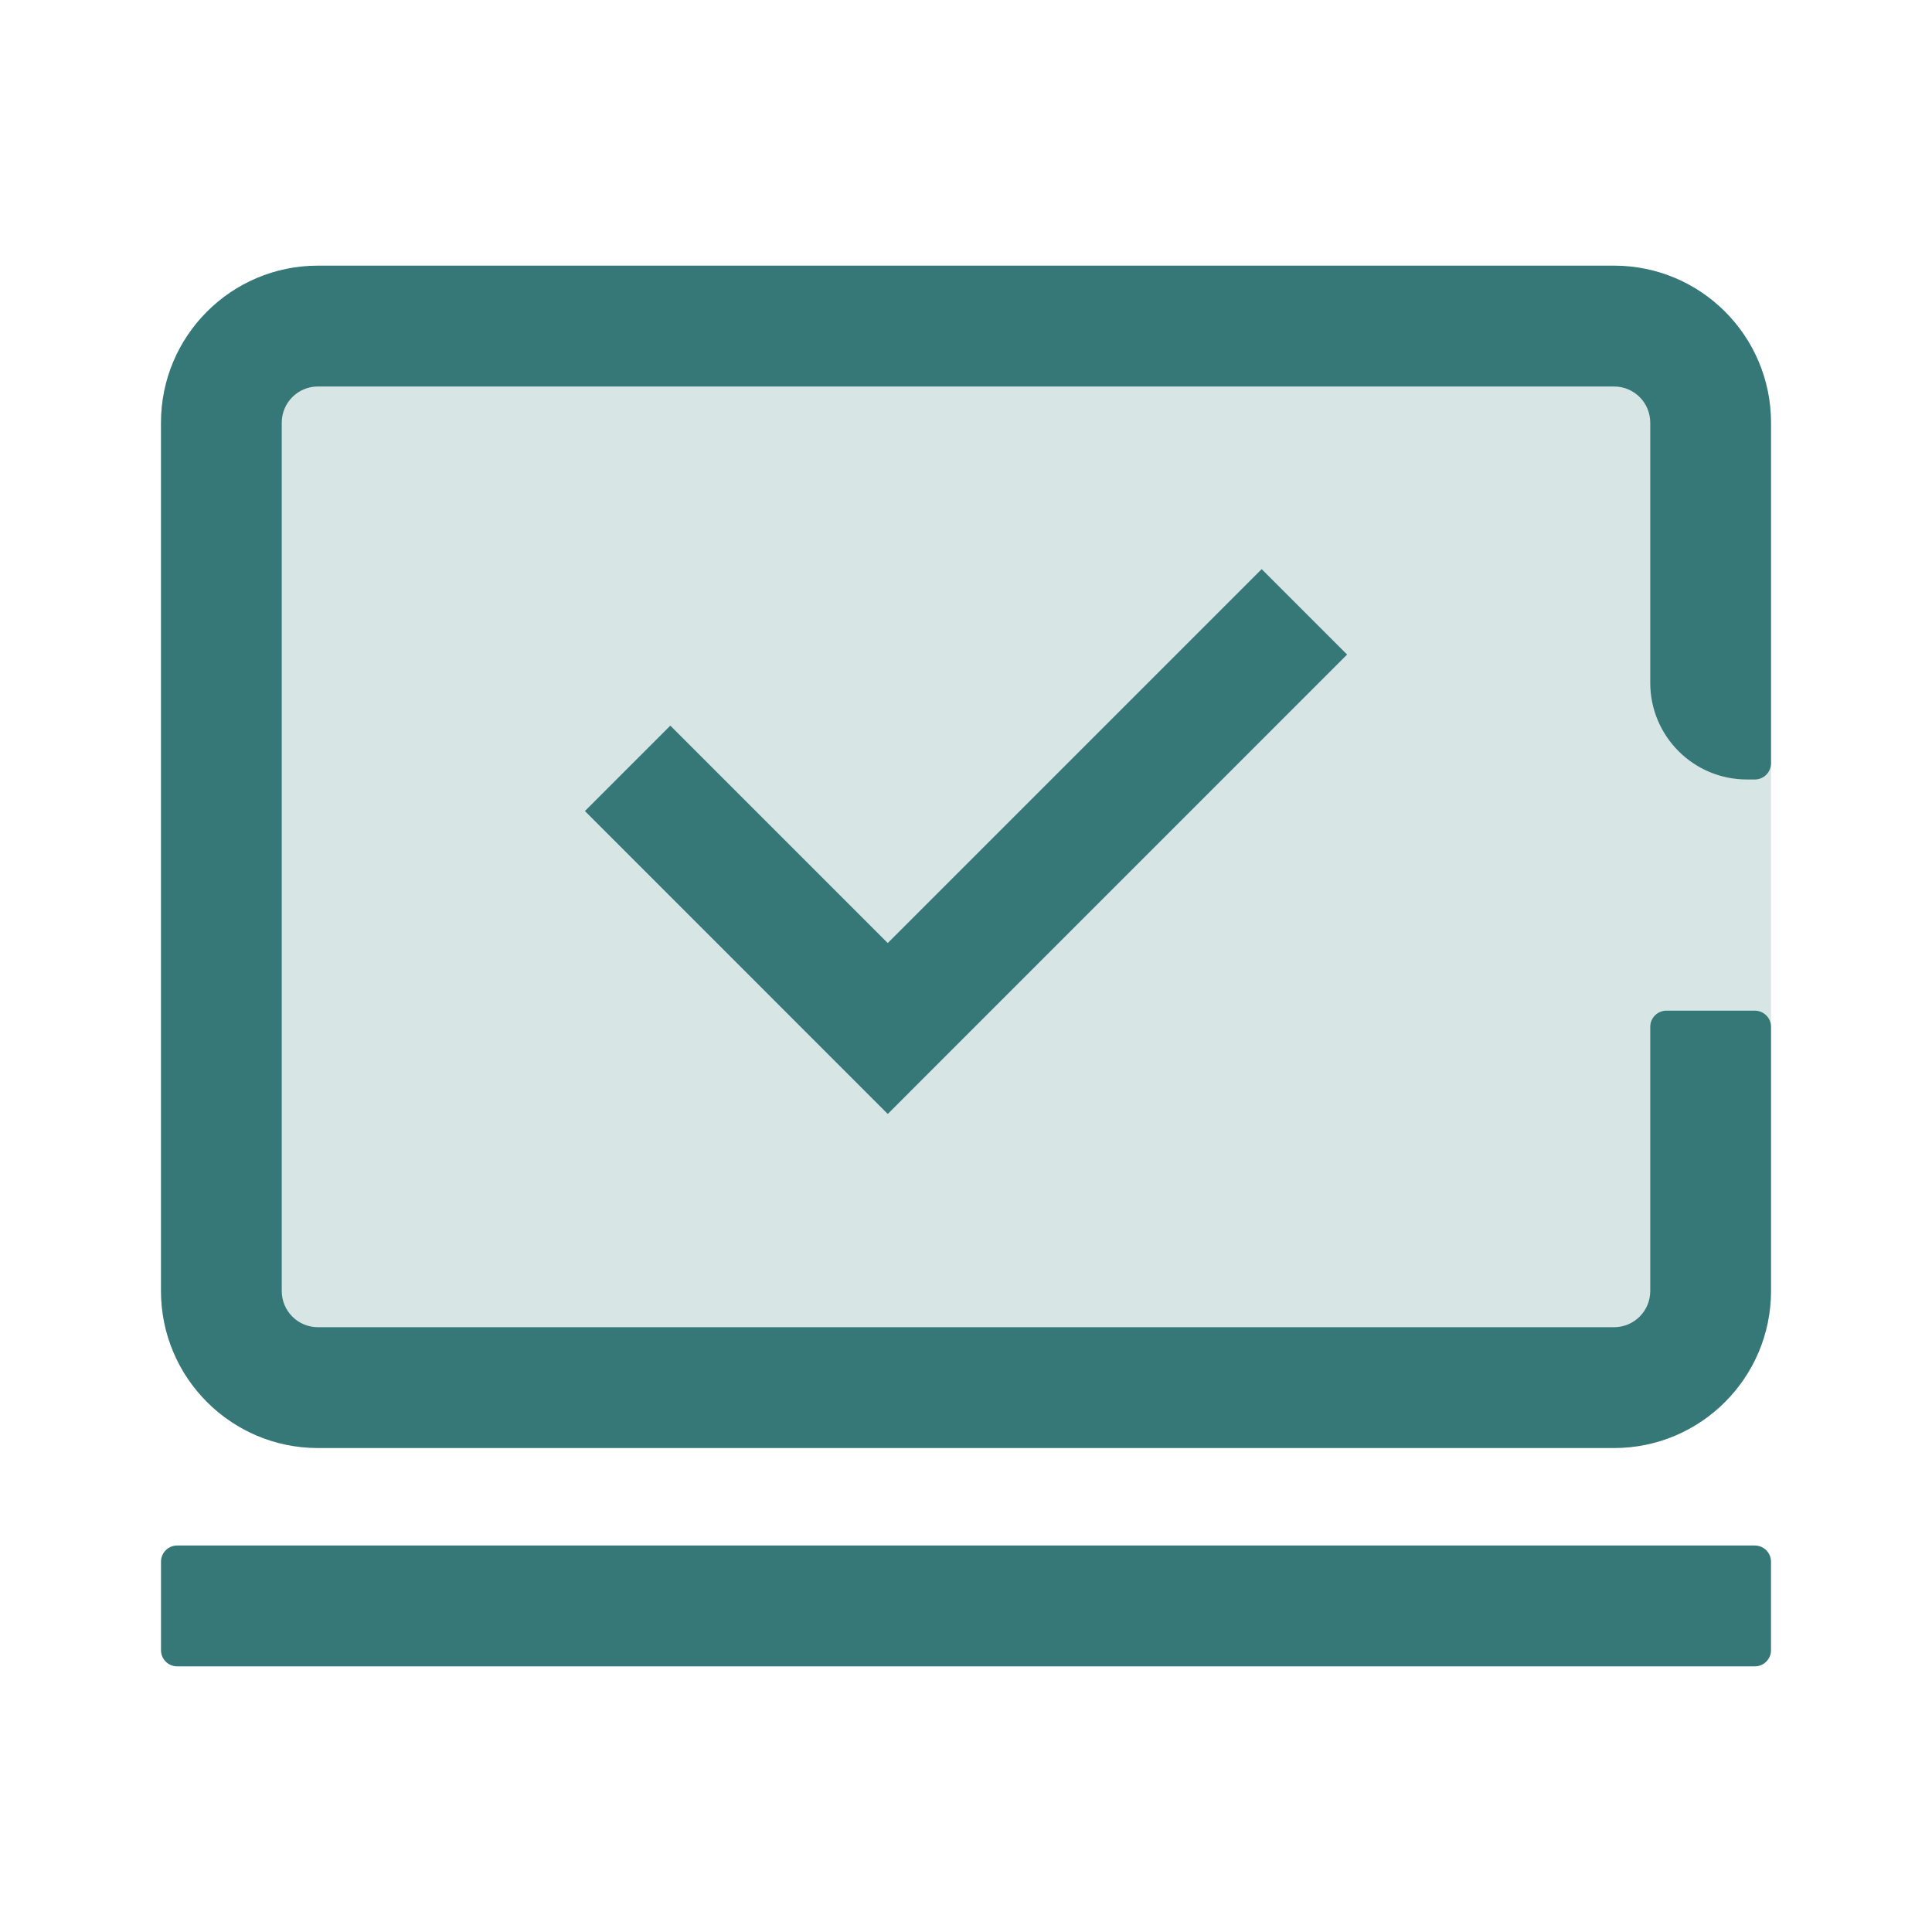 <?xml version="1.0" encoding="UTF-8"?>
<svg width="24px" height="24px" viewBox="0 0 24 24" version="1.1" xmlns="http://www.w3.org/2000/svg" xmlns:xlink="http://www.w3.org/1999/xlink">
    <title>1_iconography/icon3.0/twotone/travel/online_checkin</title>
    <g id="1_iconography/icon3.0/twotone/travel/online_checkin" stroke="none" stroke-width="1" fill="none" fill-rule="evenodd">
        <rect id="Rectangle" x="0" y="0" width="24" height="24"></rect>
        <path d="M22,5.253 L22,9.483 L22,12.755 L22,16.036 C22,17.113 21.127,17.986 20.05,17.986 L3.95,17.986 C2.873,17.986 2,17.113 2,16.036 L2,5.253 C2,4.176 2.873,3.303 3.95,3.303 L20.05,3.303 C21.127,3.303 22,4.176 22,5.253" id="Fill-1" fill="#D7E5E4"></path>
        <path d="M21.8,19.199 L2.2,19.199 C2.09,19.199 2,19.289 2,19.4 L2,20.5 C2,20.61 2.09,20.7 2.2,20.7 L21.8,20.7 C21.91,20.7 22,20.61 22,20.5 L22,19.4 C22,19.289 21.91,19.199 21.8,19.199 M20.05,3.3 C21.127,3.3 22,4.173 22,5.251 L22,9.482 C22,9.593 21.91,9.683 21.8,9.683 L21.7,9.683 C21.037,9.683 20.5,9.145 20.5,8.482 L20.5,5.251 C20.5,5.002 20.299,4.801 20.05,4.801 L3.95,4.801 C3.701,4.801 3.5,5.002 3.5,5.251 L3.5,16.037 C3.5,16.286 3.701,16.487 3.95,16.487 L20.05,16.487 C20.299,16.487 20.5,16.286 20.5,16.037 L20.5,12.755 C20.5,12.645 20.59,12.555 20.7,12.555 L21.8,12.555 C21.91,12.555 22,12.645 22,12.755 L22,16.037 C22,17.114 21.127,17.988 20.05,17.988 L3.95,17.988 C2.873,17.988 2,17.114 2,16.037 L2,5.251 C2,4.173 2.873,3.3 3.95,3.3 Z M15.673,7.07 L16.734,8.131 L11.028,13.838 L7.266,10.075 L8.327,9.014 L11.028,11.715 L15.673,7.07 Z" id="Combined-Shape" fill="#367878"></path>
    </g>
</svg>
